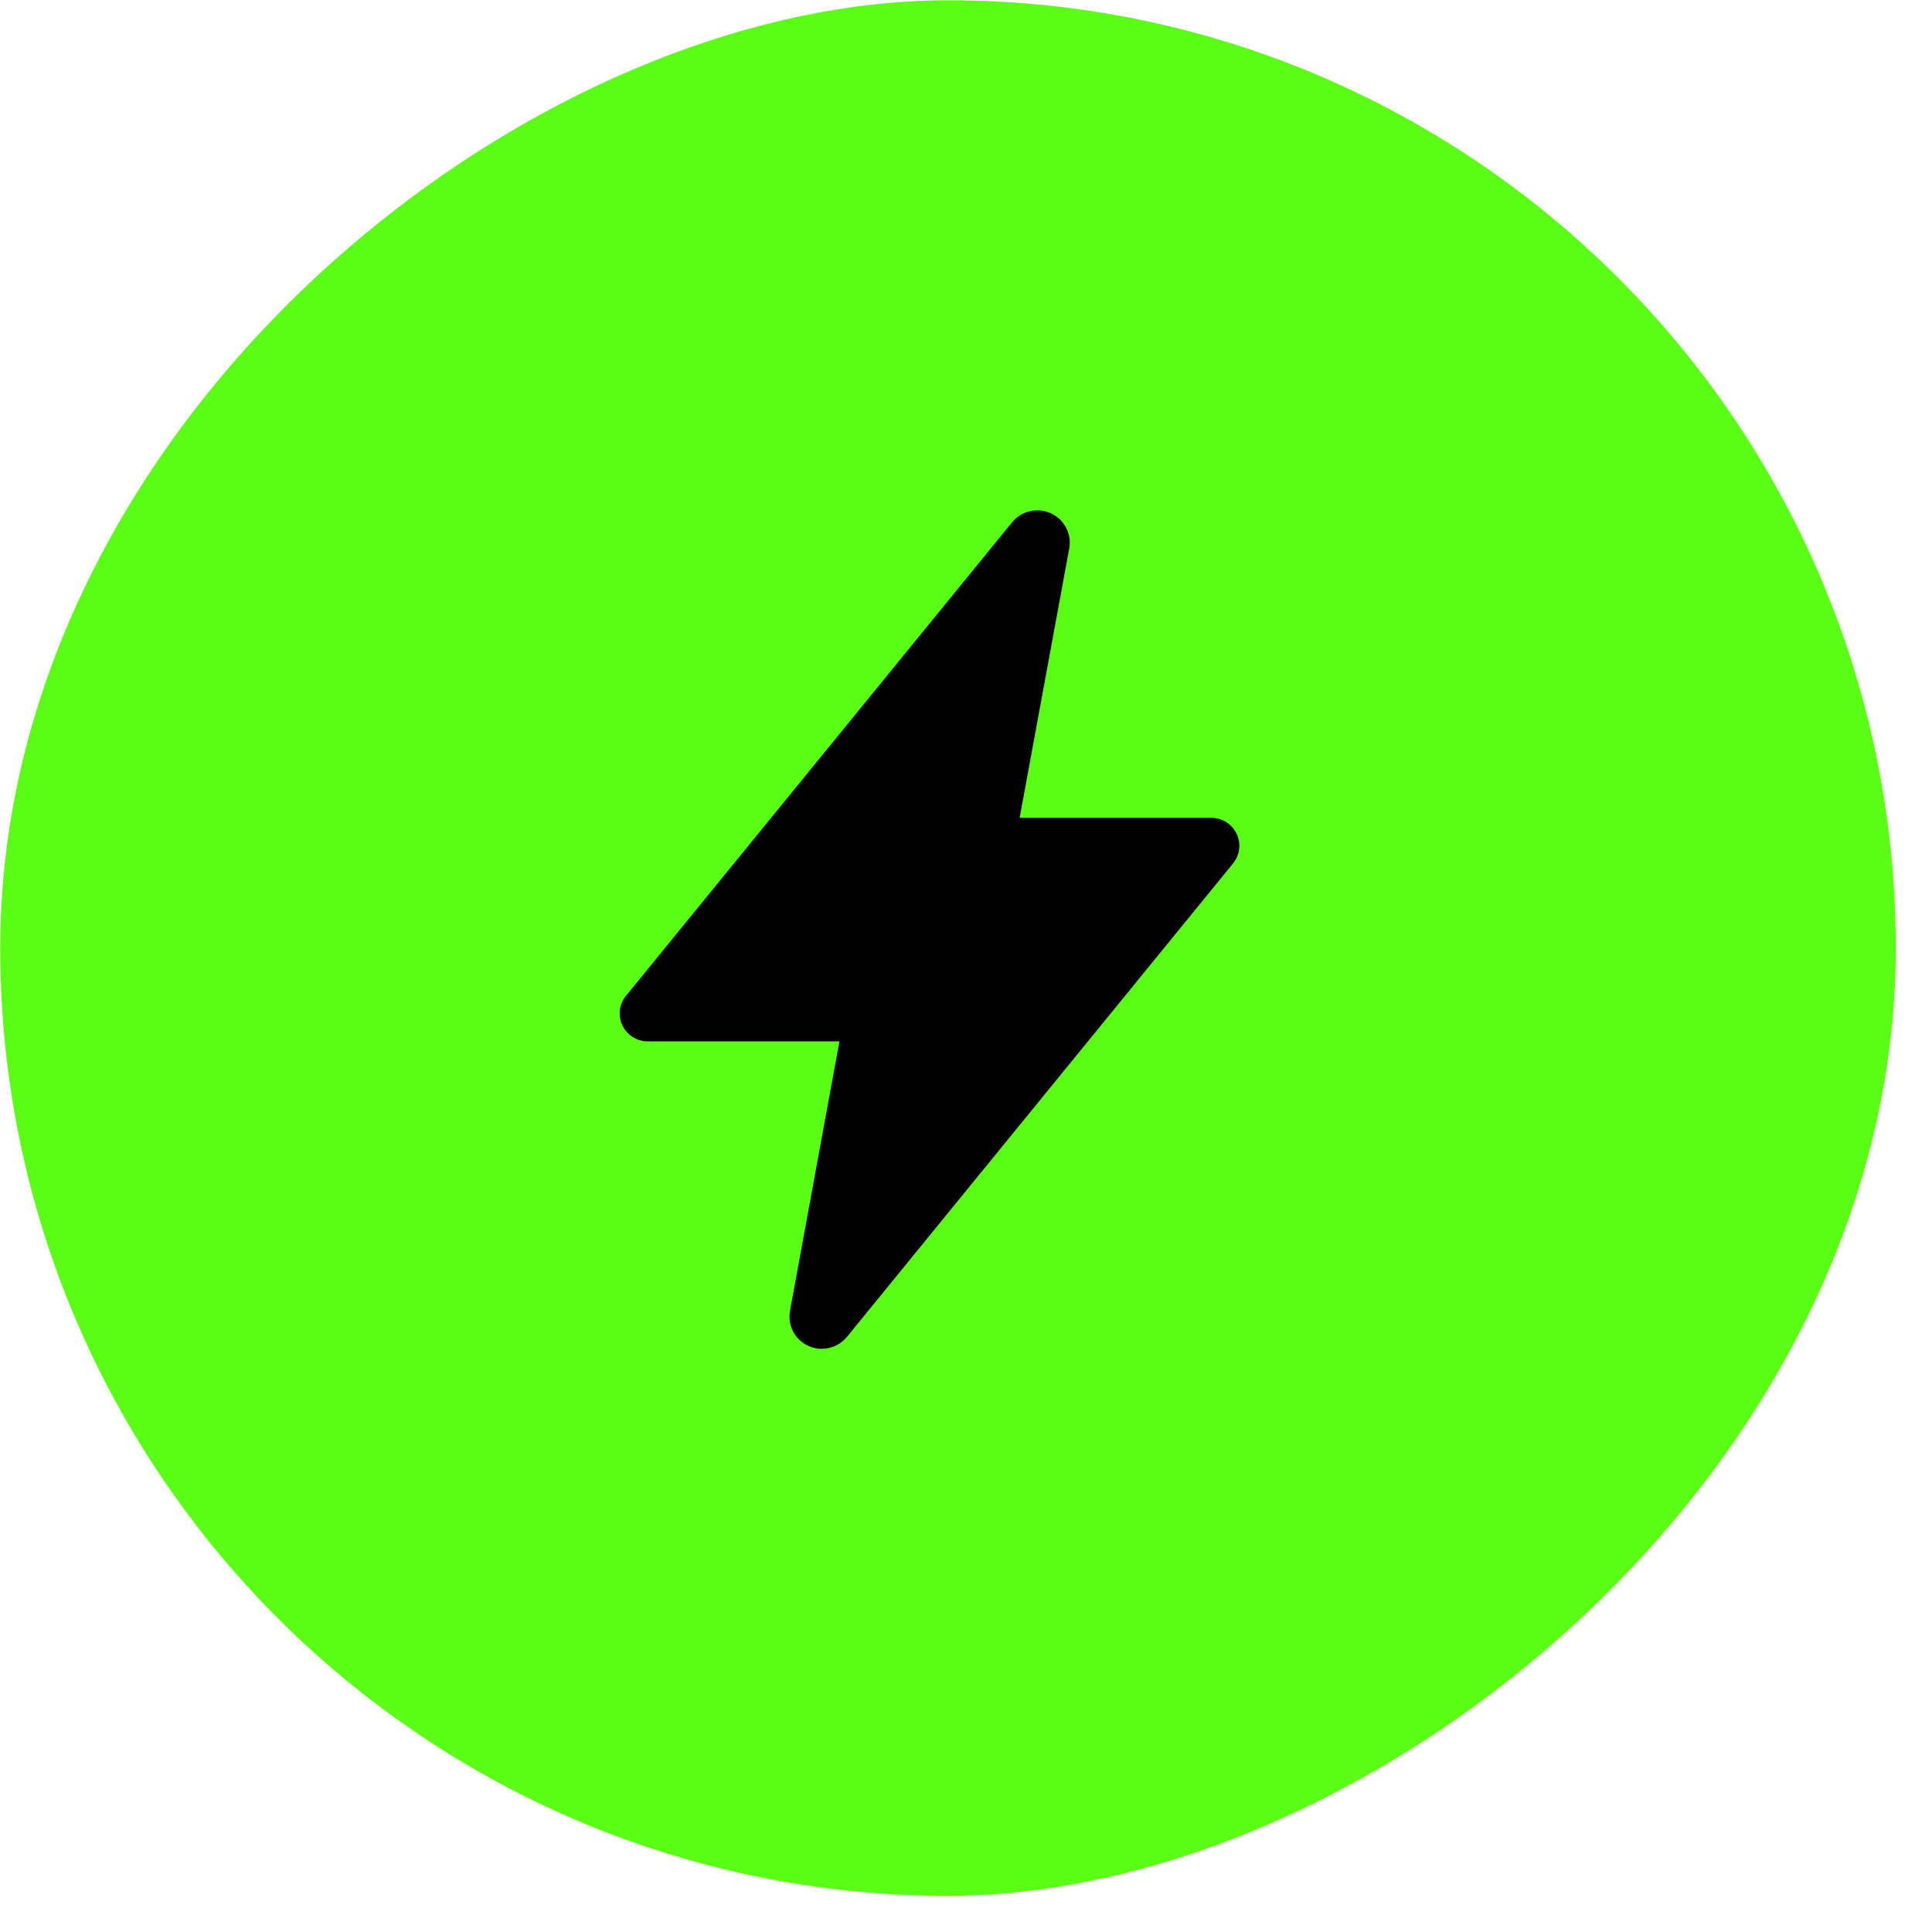 <svg width="53" height="53" viewBox="0 0 53 53" fill="none" xmlns="http://www.w3.org/2000/svg">
<rect x="0.013" y="52.014" width="52" height="52" rx="26" transform="rotate(-90.014 0.013 52.014)" fill="#5AFF15"/>
<path d="M22.545 37.001C22.415 37.001 22.287 36.973 22.17 36.919C22.053 36.865 21.949 36.786 21.865 36.687C21.782 36.589 21.721 36.474 21.688 36.35C21.654 36.226 21.648 36.096 21.671 35.969V35.964L23.028 28.568H17.772C17.626 28.568 17.483 28.527 17.36 28.45C17.237 28.373 17.138 28.262 17.075 28.132C17.012 28.001 16.988 27.856 17.005 27.712C17.022 27.568 17.08 27.432 17.171 27.32L27.756 14.338C27.877 14.186 28.044 14.078 28.233 14.029C28.421 13.981 28.62 13.995 28.8 14.069C28.98 14.144 29.13 14.275 29.227 14.442C29.325 14.609 29.365 14.803 29.34 14.995C29.34 15.009 29.337 15.023 29.334 15.037L27.972 22.435H33.227C33.373 22.435 33.516 22.476 33.639 22.553C33.762 22.631 33.861 22.741 33.924 22.872C33.987 23.002 34.011 23.148 33.994 23.292C33.977 23.435 33.919 23.571 33.828 23.684L23.241 36.666C23.158 36.77 23.052 36.854 22.932 36.912C22.811 36.97 22.679 37.001 22.545 37.001Z" fill="black"/>
</svg>
